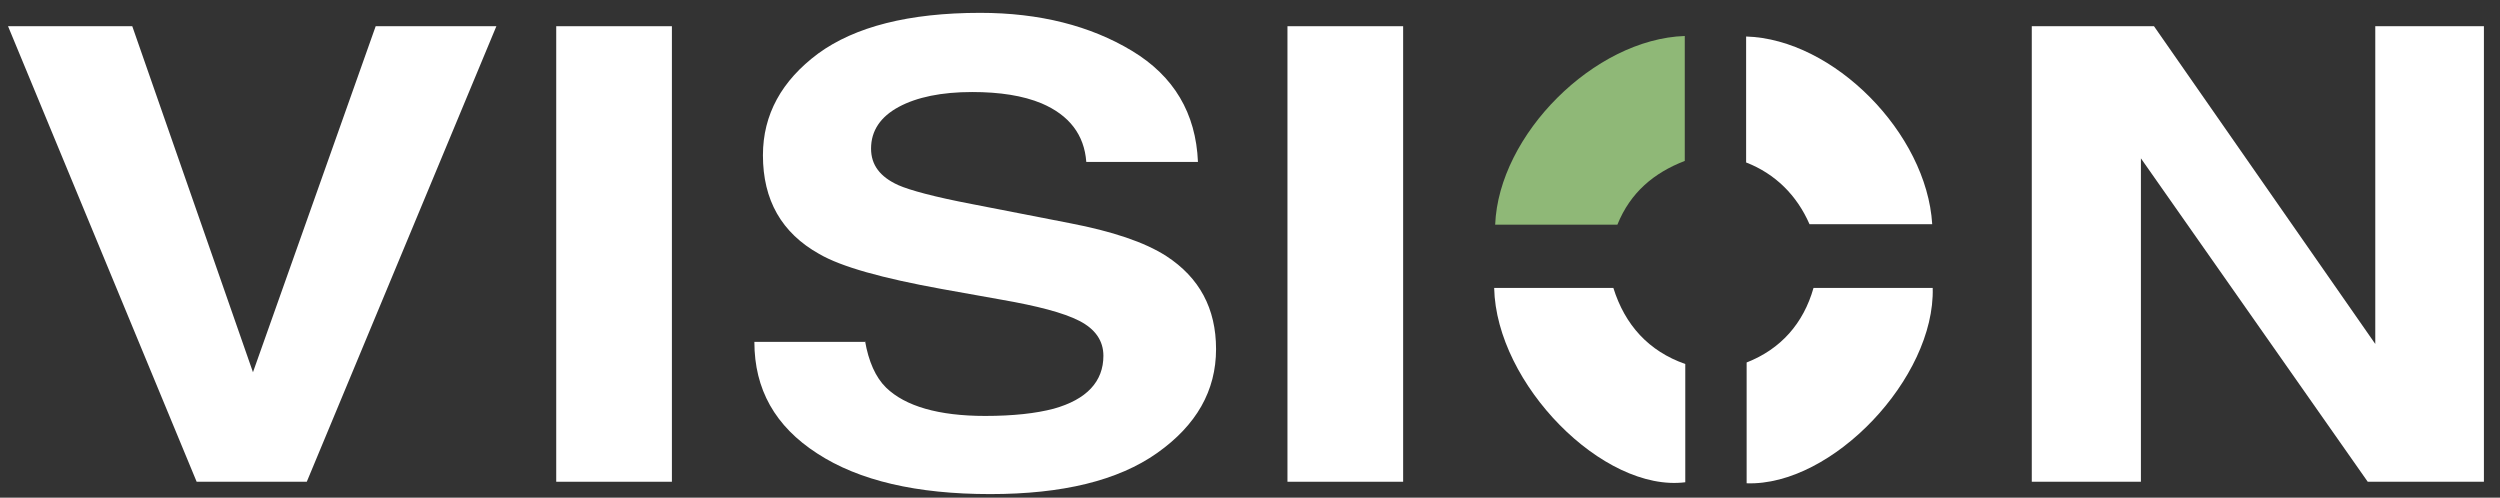 <?xml version="1.0" encoding="UTF-8"?> <svg xmlns="http://www.w3.org/2000/svg" width="216" height="43" viewBox="0 0 216 43" fill="none"><rect x="0" y="0" width="216" height="43" fill="#333333" stroke="none"/><g clip-path="url(#clip0_76_2)"><path d="M32.459 2.265H42.887L26.506 41.623H16.99L0.695 2.265H11.428L21.856 32.161L32.459 2.265Z" fill="white"></path><path d="M58.052 41.623H48.058V2.265H58.052V41.623Z" fill="white"></path><path d="M74.737 29.451C75.042 31.228 75.65 32.605 76.562 33.494C78.214 35.093 81.082 35.937 85.123 35.937C87.556 35.937 89.511 35.715 91.032 35.315C93.9 34.515 95.334 32.961 95.334 30.739C95.334 29.451 94.639 28.43 93.248 27.719C91.858 27.008 89.598 26.431 86.556 25.898L81.342 24.965C76.215 24.032 72.695 23.055 70.783 21.944C67.525 20.123 65.917 17.28 65.917 13.415C65.917 9.906 67.525 6.974 70.697 4.62C73.868 2.31 78.518 1.11 84.688 1.11C89.815 1.11 94.204 2.221 97.811 4.398C101.417 6.574 103.329 9.773 103.503 13.993H93.856C93.683 11.638 92.379 9.95 89.989 8.929C88.382 8.262 86.383 7.951 83.993 7.951C81.342 7.951 79.213 8.395 77.649 9.239C76.085 10.084 75.259 11.283 75.259 12.838C75.259 14.259 76.041 15.281 77.605 15.992C78.605 16.436 80.734 17.013 83.993 17.635L92.422 19.279C96.116 19.989 98.897 20.922 100.765 22.122C103.633 23.987 105.067 26.653 105.067 30.162C105.067 33.76 103.372 36.736 99.983 39.135C96.594 41.534 91.771 42.689 85.557 42.689C79.213 42.689 74.216 41.534 70.61 39.18C66.96 36.825 65.178 33.627 65.178 29.54H74.737V29.451Z" fill="white"></path><path d="M121.231 41.623H111.237V2.265H121.231V41.623Z" fill="white"></path><path d="M175.546 2.265H186.105L205.224 29.718V2.265H214.61V41.623H204.572L184.975 13.681V41.623H175.546V2.265Z" fill="white"></path><path d="M166.986 24.876C167.203 32.65 158.296 42.023 150.909 41.756C150.909 38.291 150.909 34.826 150.909 31.317C153.864 30.162 155.819 27.941 156.688 24.876H166.986Z" fill="white"></path><path d="M166.943 19.368C163.423 19.368 159.947 19.368 156.34 19.368C155.254 16.88 153.386 15.014 150.865 14.037C150.865 10.395 150.865 6.841 150.865 3.154C158.426 3.376 166.465 11.505 166.943 19.368Z" fill="white"></path><path d="M145.608 31.45V41.667C138.525 42.556 129.27 33.183 129.096 24.876H139.394C140.394 28.074 142.436 30.34 145.608 31.45Z" fill="white"></path><path d="M145.564 3.109V13.904C142.914 14.925 140.872 16.613 139.742 19.412C136.179 19.412 132.659 19.412 129.183 19.412C129.487 11.638 137.743 3.376 145.564 3.109Z" fill="#8FB877"></path></g><defs><clipPath id="clip0_76_2"><rect width="216" height="43" fill="white"></rect></clipPath></defs></svg> 